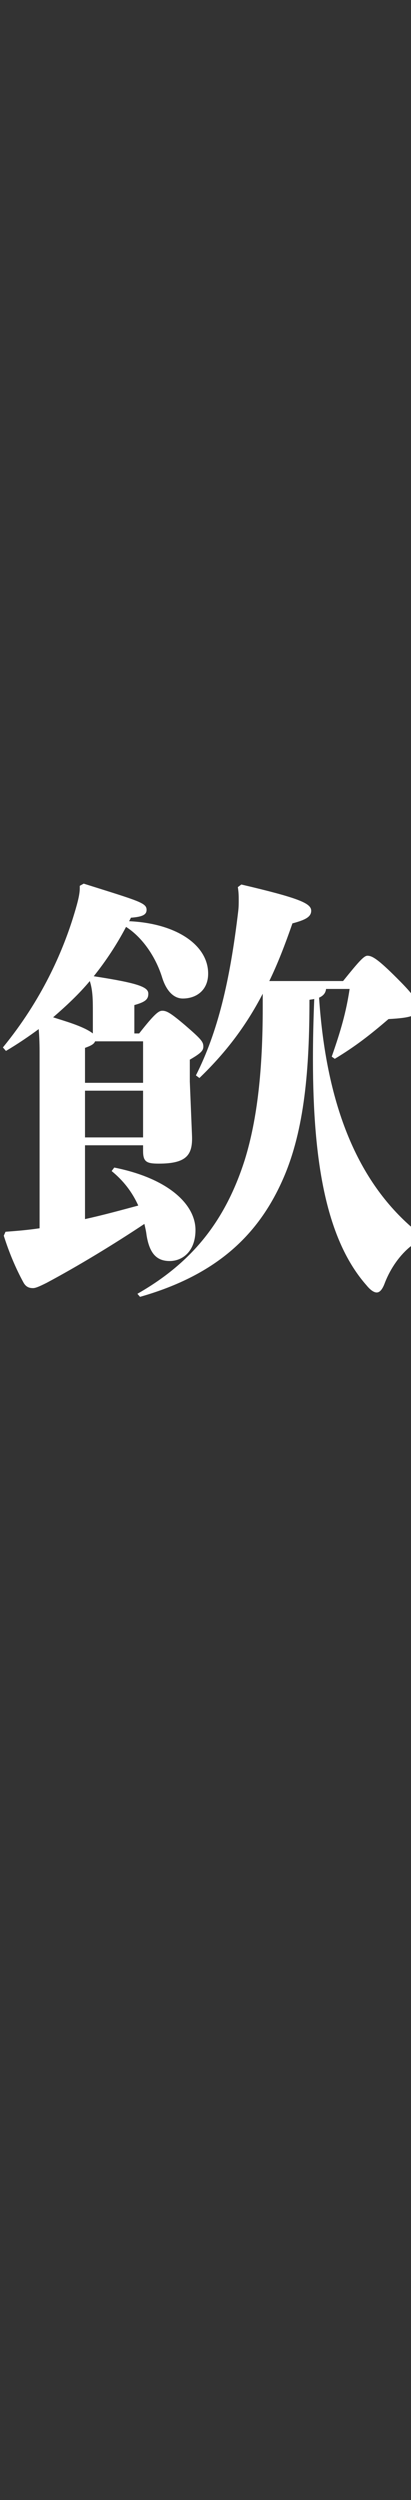 <?xml version="1.0" encoding="UTF-8"?>
<svg id="_レイヤー_2" data-name="レイヤー 2" xmlns="http://www.w3.org/2000/svg" viewBox="0 0 160 973">
  <rect x="0" y="0" width="160" height="973" fill="#333333" stroke="none"/>
  <defs>
    <style>
      .cls-1 {
        fill: none;
      }

      .cls-1, .cls-2 {
        stroke-width: 0px;
      }

      .cls-2 {
        fill: #fff;
      }
    </style>
  </defs>
  <g id="moji">
    <g>
      <path class="cls-2" d="M57.06,354.11c0-2.72-2.89-3.4-24.48-10.2l-1.53.85v1.02c0,2.55-1.02,6.29-2.72,11.73-4.08,12.92-11.9,31.45-27.2,50.15l1.19,1.36c4.59-2.72,8.84-5.61,12.75-8.5.17,2.04.34,4.93.34,8.84v68.68c-4.59.68-8.67,1.02-13.26,1.36l-.68,1.53c2.04,6.46,4.59,12.58,7.65,18.19,1.02,1.87,2.38,2.21,3.74,2.21,1.02,0,2.55-.68,5.27-2.04,12.41-6.63,26.35-15.13,38.08-22.95.34,1.53.68,2.89.85,4.42,1.19,7.31,4.08,10.03,9.01,10.03s10.03-3.74,10.03-12.07c0-9.86-10.37-20.06-31.62-24.31l-1.02,1.36c4.59,3.74,7.99,8.16,10.37,13.43-6.97,1.87-13.77,3.74-20.74,5.27v-28.73h22.61v2.21c0,4.25,1.36,4.93,6.12,4.93,10.88,0,13.26-3.4,12.92-11.05l-.85-20.91v-8.5c4.42-2.55,5.27-3.57,5.27-5.1,0-1.87-.85-2.89-7.14-8.33-5.61-4.76-7.14-5.61-8.84-5.61-1.36,0-2.89,1.02-9.01,8.84h-1.87v-11.05c4.25-1.19,5.44-2.21,5.44-4.42,0-2.55-3.57-4.08-21.25-6.8,4.76-5.95,9.01-12.41,12.58-19.21,6.63,4.25,11.73,12.07,14.11,19.89,1.7,5.27,4.59,7.99,7.99,7.99,5.27,0,9.86-3.23,9.86-9.69,0-11.05-12.24-19.55-30.77-20.4.17-.34.51-.85.68-1.36,4.59-.34,6.12-1.19,6.12-3.06ZM20.68,395.93c5.1-4.42,10.03-9.01,14.28-14.11,1.19,3.74,1.19,7.48,1.19,12.07v8.33c-3.74-2.89-11.39-4.93-15.47-6.29ZM55.7,442.68h-22.61v-18.19h22.61v18.19ZM37,405.28h18.7v16.15h-22.61v-13.6c2.38-.85,3.57-1.53,3.91-2.55ZM143.08,371.96c-1.36,0-3.23,2.04-9.52,9.86h-28.73c3.23-6.63,6.12-14.11,9.01-22.44,5.1-1.36,7.31-2.55,7.31-4.93,0-2.89-4.76-4.93-27.2-10.2l-1.36,1.02c.34,2.04.34,3.57.34,5.1,0,1.36,0,2.55-.17,4.08-3.23,27.37-7.99,47.26-16.49,64.09l1.36,1.02c9.52-9.18,17.68-19.38,24.65-32.81v5.44c0,23.8-2.04,43.18-6.97,59.16-7.82,24.65-21.25,40.46-41.82,52.19l1.02,1.19c30.43-8.67,46.41-24.65,55.76-46.07,8.33-19.04,10.2-42.84,10.2-69.53.68-.17,1.36-.17,1.87-.34-.34,8.16-.51,15.98-.51,23.46,0,40.8,5.44,70.55,20.91,88.06,1.53,1.87,2.89,2.72,3.91,2.72,1.36,0,2.38-1.53,3.23-3.91,2.25-5.69,5.84-10.75,10.12-14.16v-7.54c-21.51-18.91-33.06-48.47-35.79-89.13,1.53-.68,2.55-1.7,2.72-3.4h9.18c-1.36,9.01-3.4,16.15-6.97,26.35l1.19.85c8.16-4.93,13.77-9.35,20.91-15.47,4.34-.24,7.07-.56,8.76-1.14v-8.91c-1.21-1.51-2.98-3.38-5.53-5.93-7.14-7.14-9.52-8.67-11.39-8.67Z"/>
      <rect class="cls-1" width="160" height="973"/>
    </g>
  </g>
</svg>